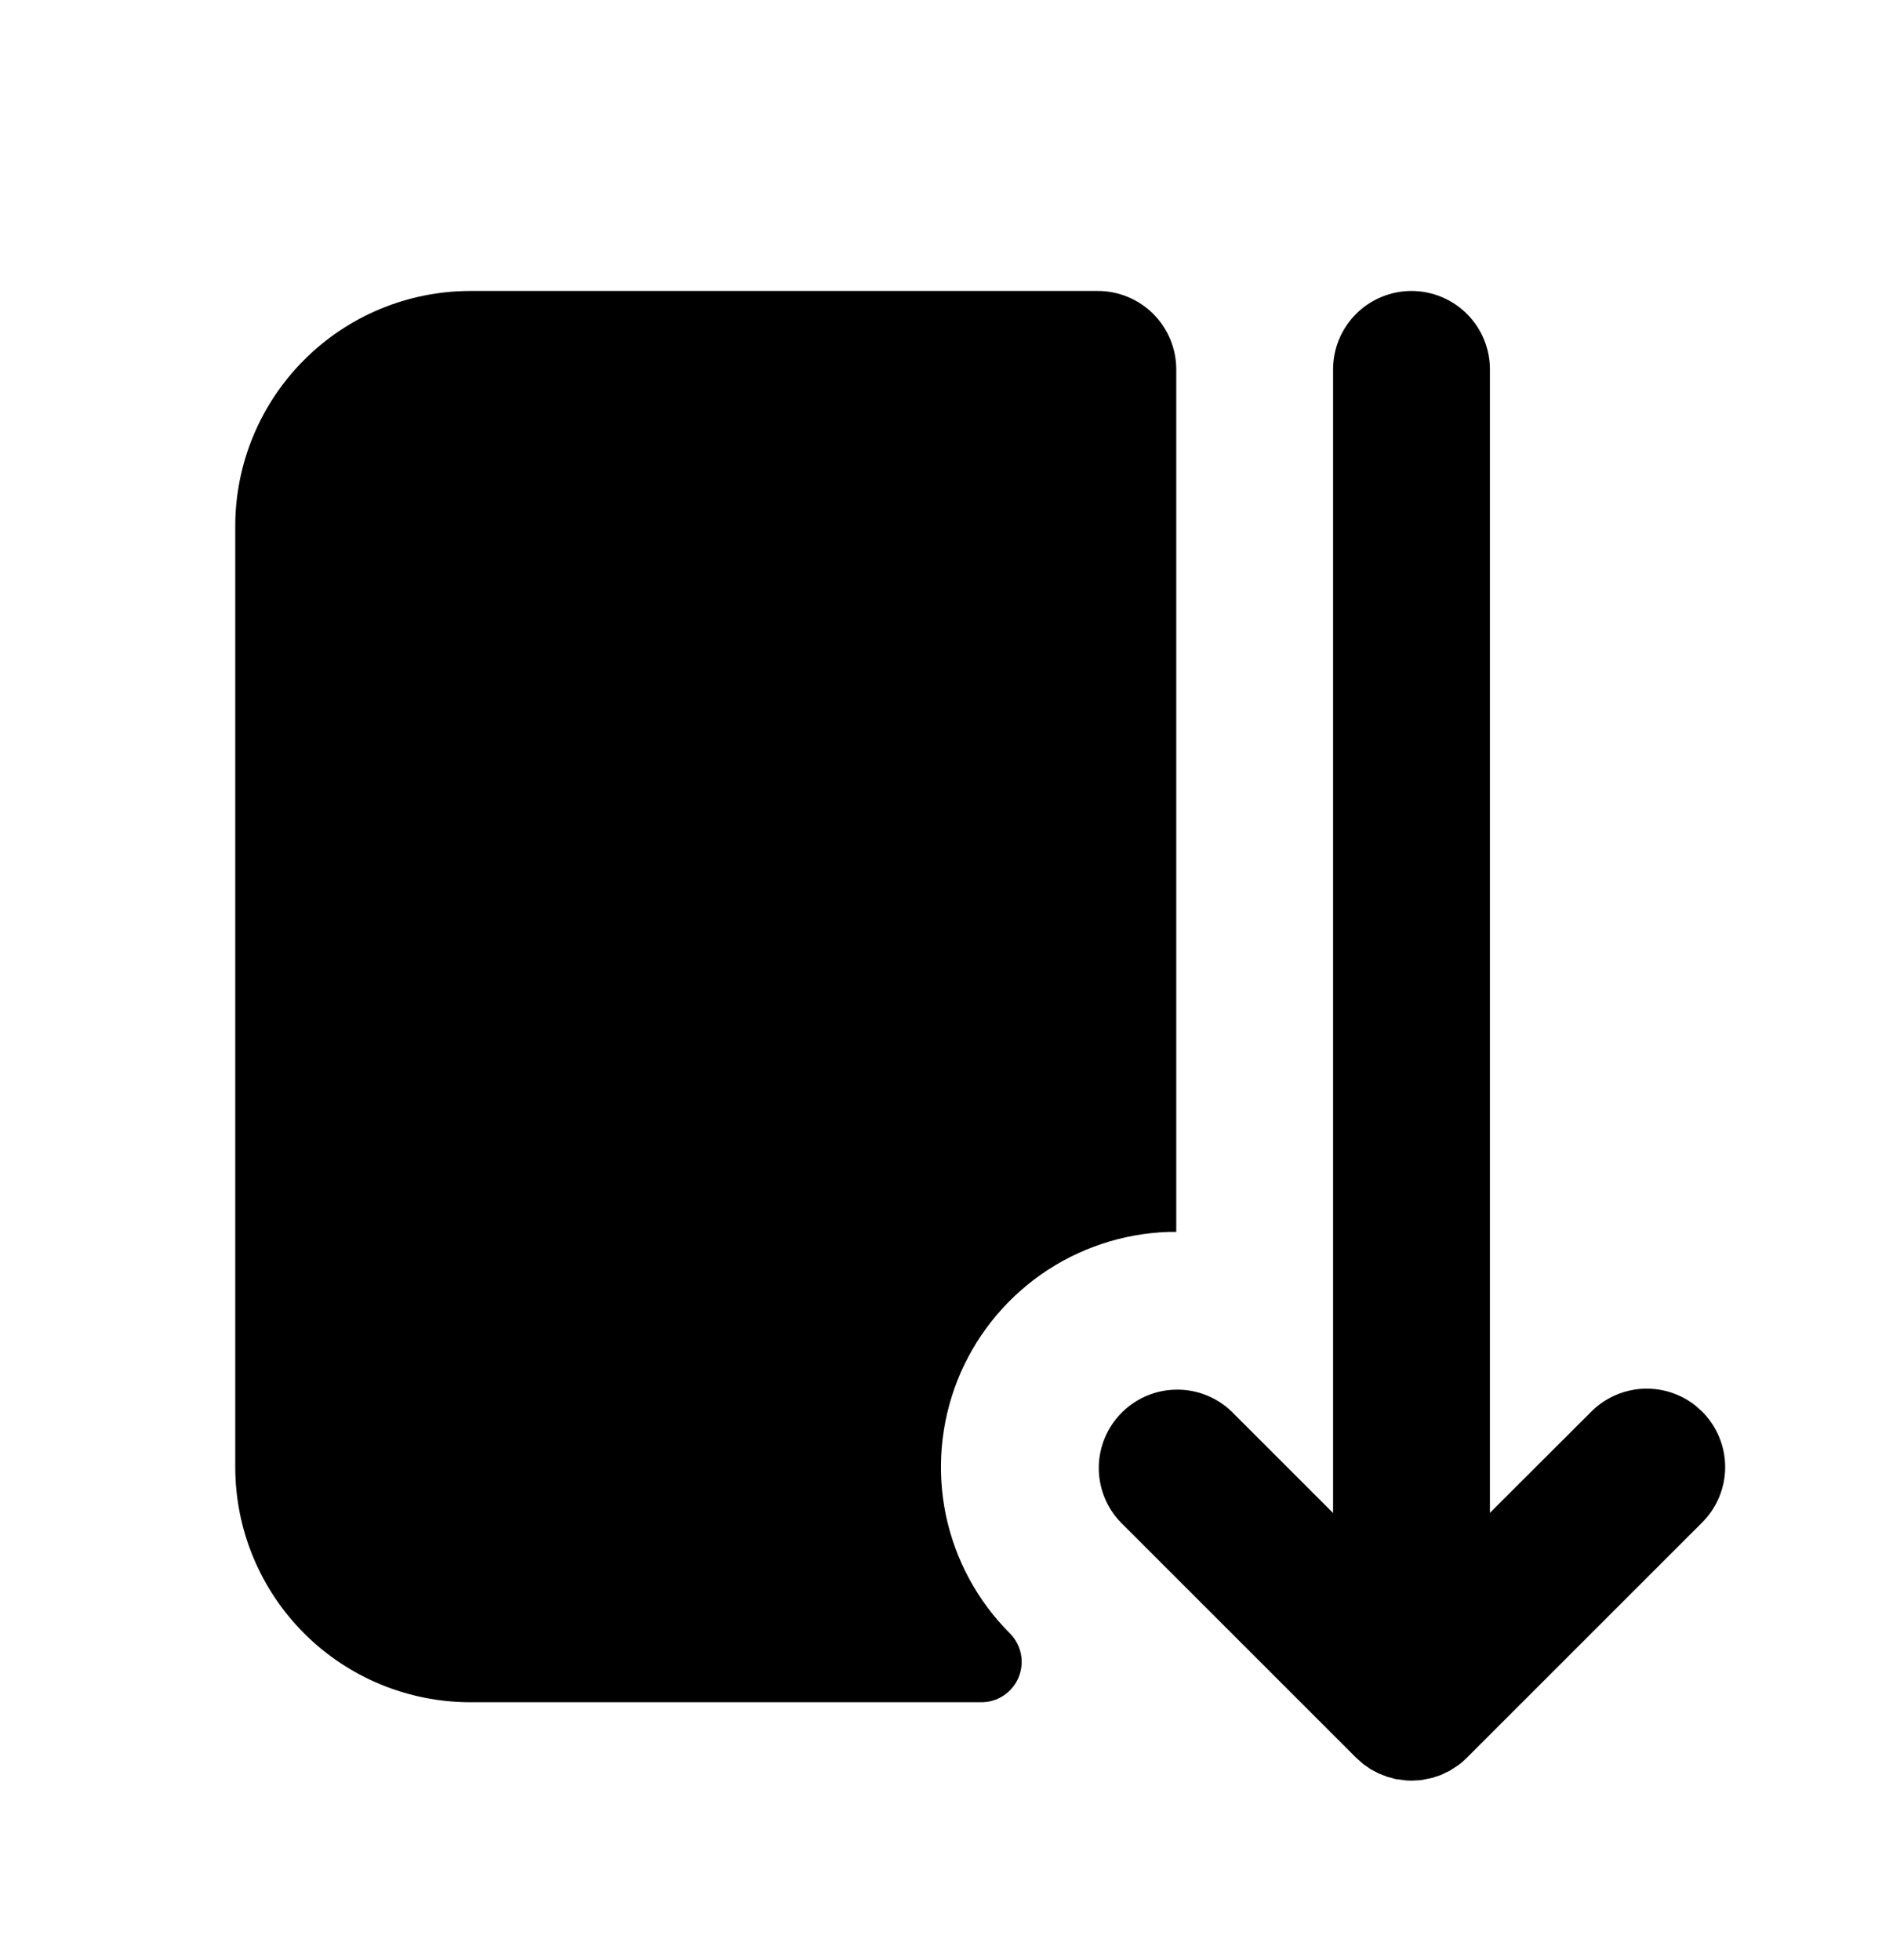 <svg width="24" height="25" viewBox="0 0 24 25" fill="none" xmlns="http://www.w3.org/2000/svg">
<g clip-path="url(#clip0_3144_3391)">
<path d="M14 3.711C14.265 3.711 14.52 3.817 14.707 4.004C14.895 4.192 15 4.446 15 4.711V15.712H14.908C14.323 15.73 13.755 15.919 13.276 16.255C12.797 16.592 12.426 17.061 12.21 17.605C11.995 18.15 11.943 18.745 12.061 19.319C12.18 19.892 12.464 20.418 12.878 20.832C12.95 20.904 12.999 20.996 13.019 21.096C13.039 21.195 13.028 21.299 12.99 21.393C12.951 21.487 12.885 21.567 12.801 21.624C12.716 21.681 12.617 21.711 12.515 21.711H6C5.204 21.711 4.441 21.395 3.879 20.833C3.316 20.27 3 19.507 3 18.711V6.711C3 5.916 3.316 5.153 3.879 4.59C4.441 4.027 5.204 3.711 6 3.711H14Z" fill="black"/>
<path d="M18 3.711C18.265 3.711 18.52 3.817 18.707 4.004C18.895 4.192 19 4.446 19 4.711V19.295L20.293 18.004C20.465 17.832 20.694 17.729 20.937 17.713C21.18 17.698 21.421 17.772 21.613 17.921L21.707 18.004C21.894 18.192 22 18.446 22 18.711C22 18.977 21.894 19.231 21.707 19.418L18.707 22.418C18.672 22.453 18.635 22.486 18.595 22.515L18.485 22.586L18.371 22.64L18.266 22.675L18.117 22.705L18 22.711L17.925 22.708L17.799 22.691L17.688 22.661L17.577 22.617L17.479 22.565L17.383 22.498L17.293 22.418L14.293 19.418C14.111 19.23 14.01 18.977 14.012 18.715C14.014 18.453 14.12 18.202 14.305 18.017C14.491 17.831 14.741 17.726 15.004 17.724C15.266 17.721 15.518 17.822 15.707 18.004L17 19.297V4.711C17 4.446 17.105 4.192 17.293 4.004C17.48 3.817 17.735 3.711 18 3.711Z" fill="black"/>
</g>
<defs>
<clipPath id="clip0_3144_3391">
<rect width="24" height="24" fill="white" transform="translate(0 0.711)"/>
</clipPath>
</defs>
</svg>
